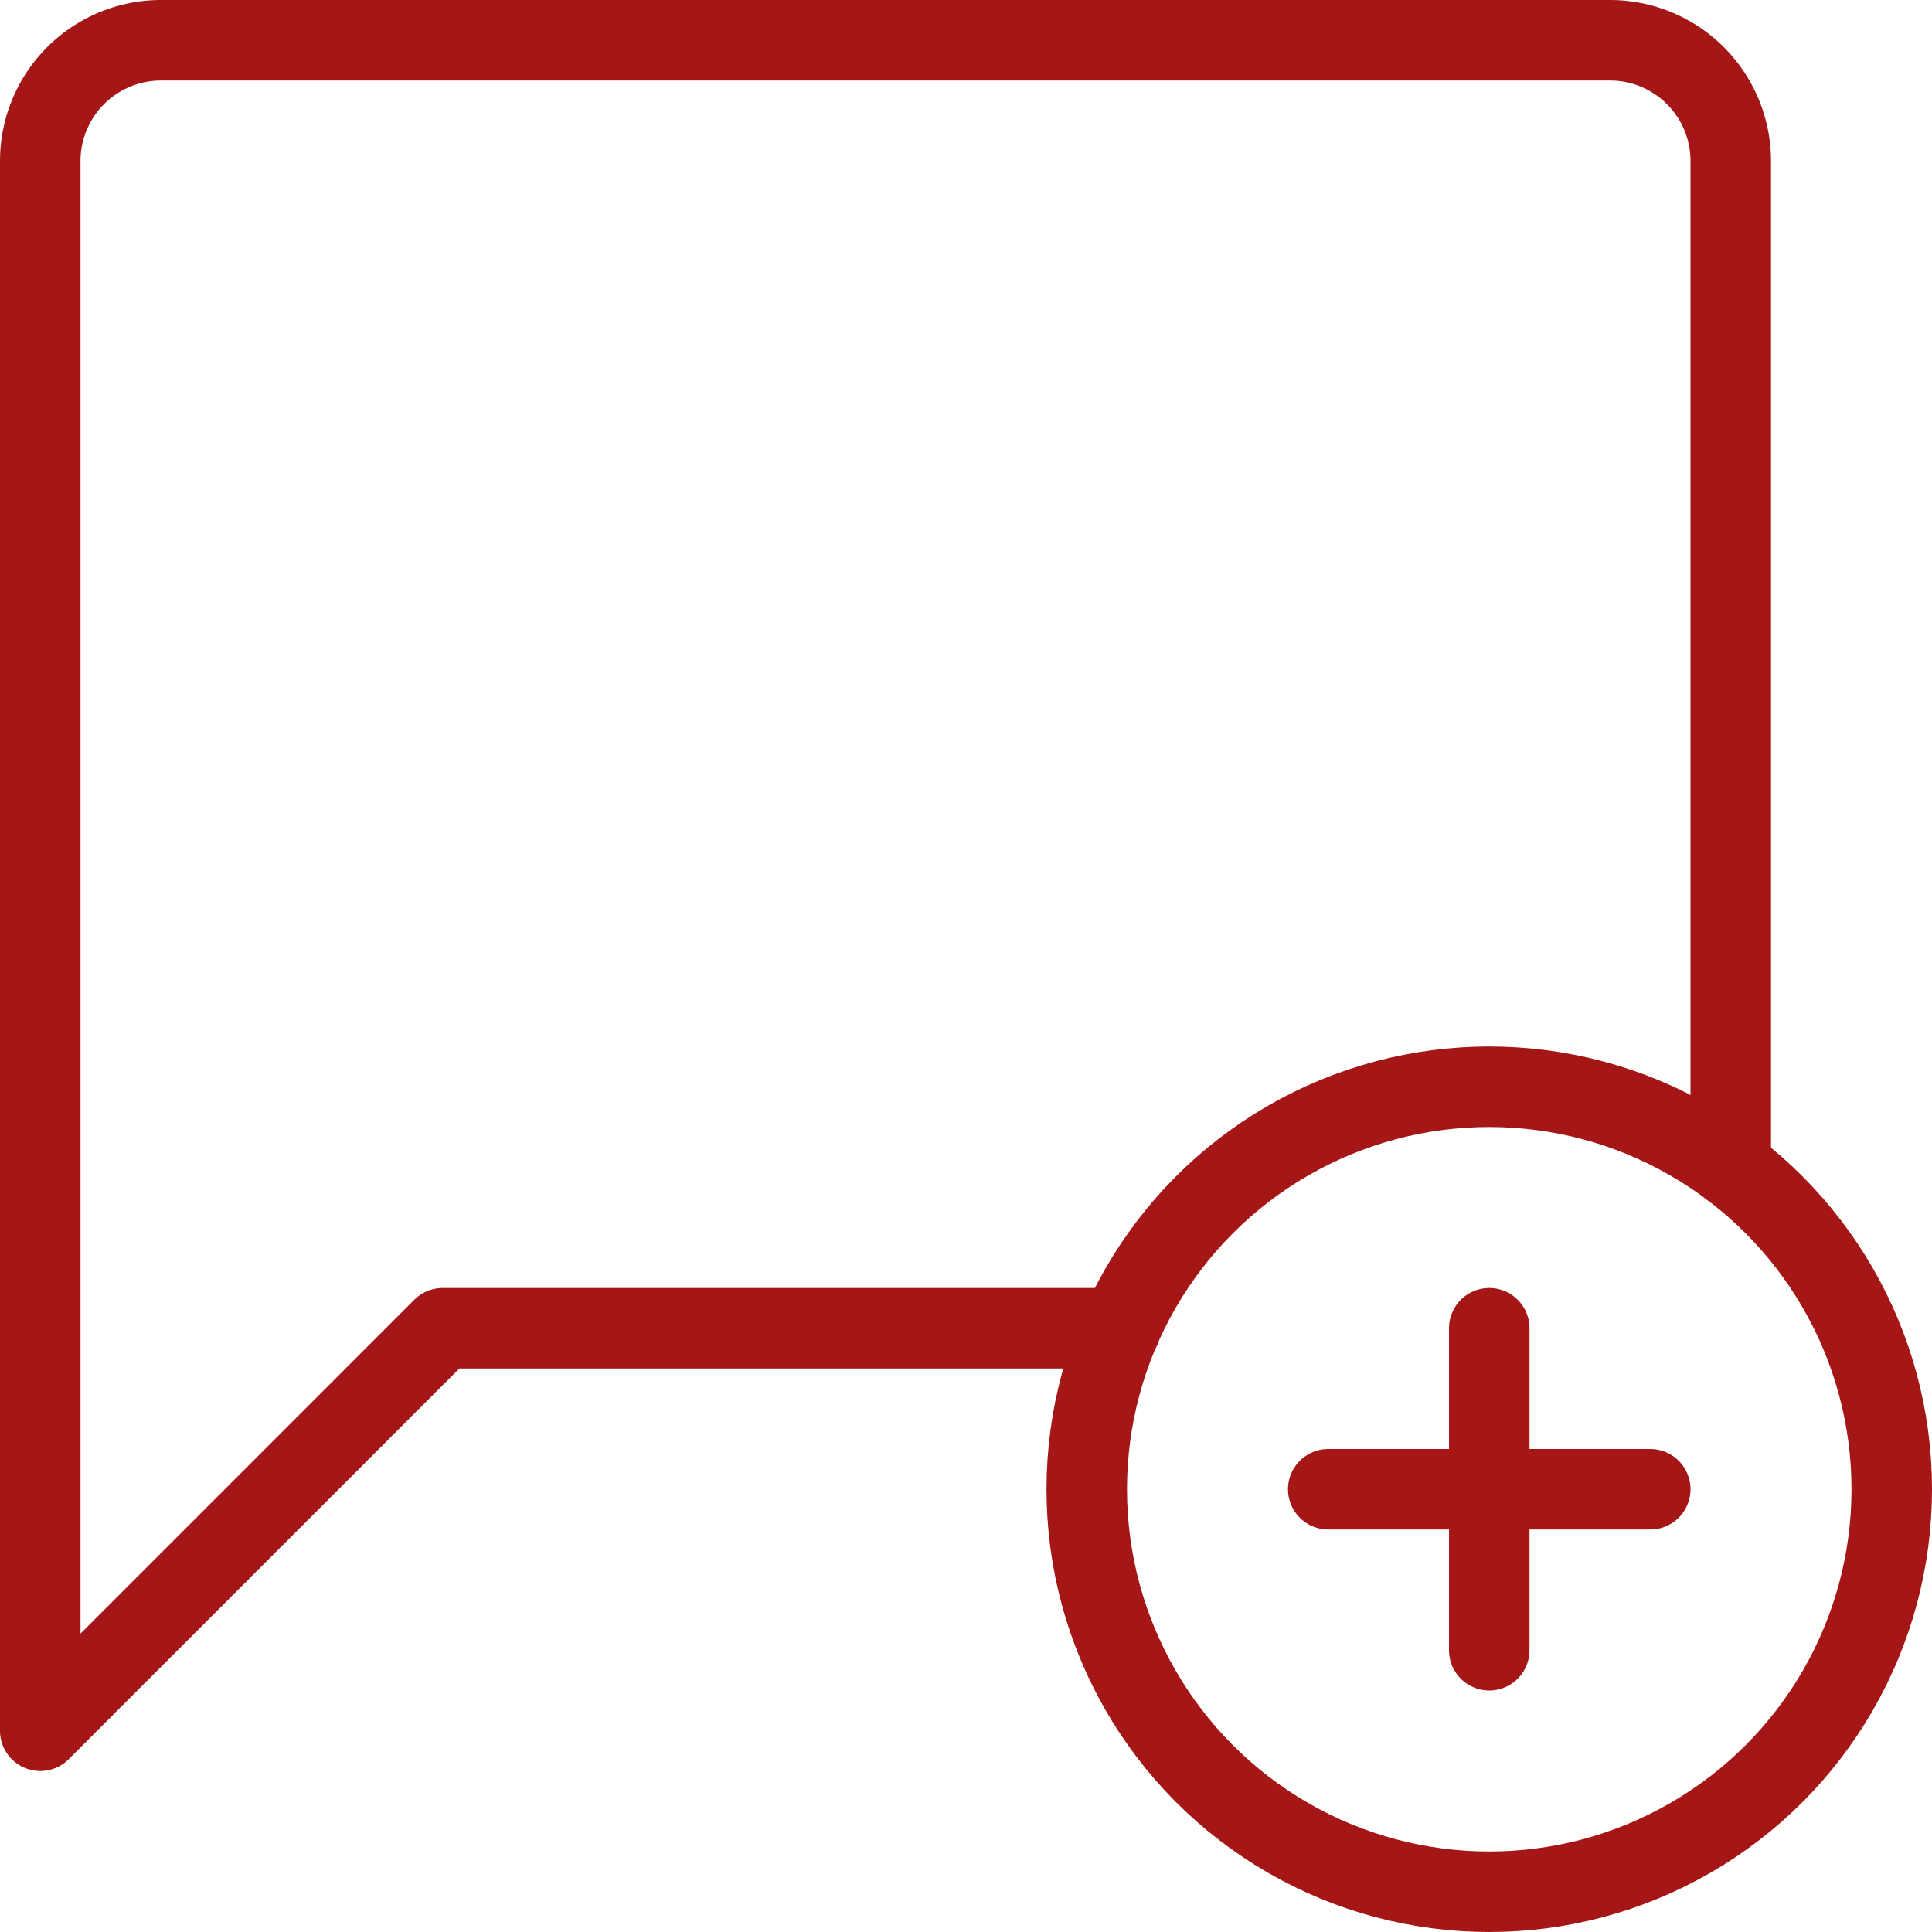 <?xml version="1.0" encoding="UTF-8"?>
<svg xmlns="http://www.w3.org/2000/svg" viewBox="0 0 24 24" id="Message">
  <g fill="#000000" class="color000000 svgShape">
    <g fill="#000000" class="color000000 svgShape">
      <g fill="#000000" class="color000000 svgShape">
        <circle cx="18.5" cy="18.5" r="5" fill="none" stroke="#a51717" stroke-linecap="round" stroke-linejoin="round" class="colorStroke303c42 svgStroke"></circle>
      </g>
      <path fill="none" stroke="#a51717" stroke-linecap="round" stroke-linejoin="round" d="M16.5 18.5h4M18.5 16.5v4" class="colorStroke303c42 svgStroke"></path>
    </g>
    <path fill="none" stroke="#a51717" stroke-linecap="round" stroke-linejoin="round" d="M21.5 14.5V2A1.5 1.5 0 0 0 20 .5H2A1.5 1.5 0 0 0 .5 2v19.5l5-5h8.42" class="colorStroke303c42 svgStroke"></path>
  </g>
</svg>
